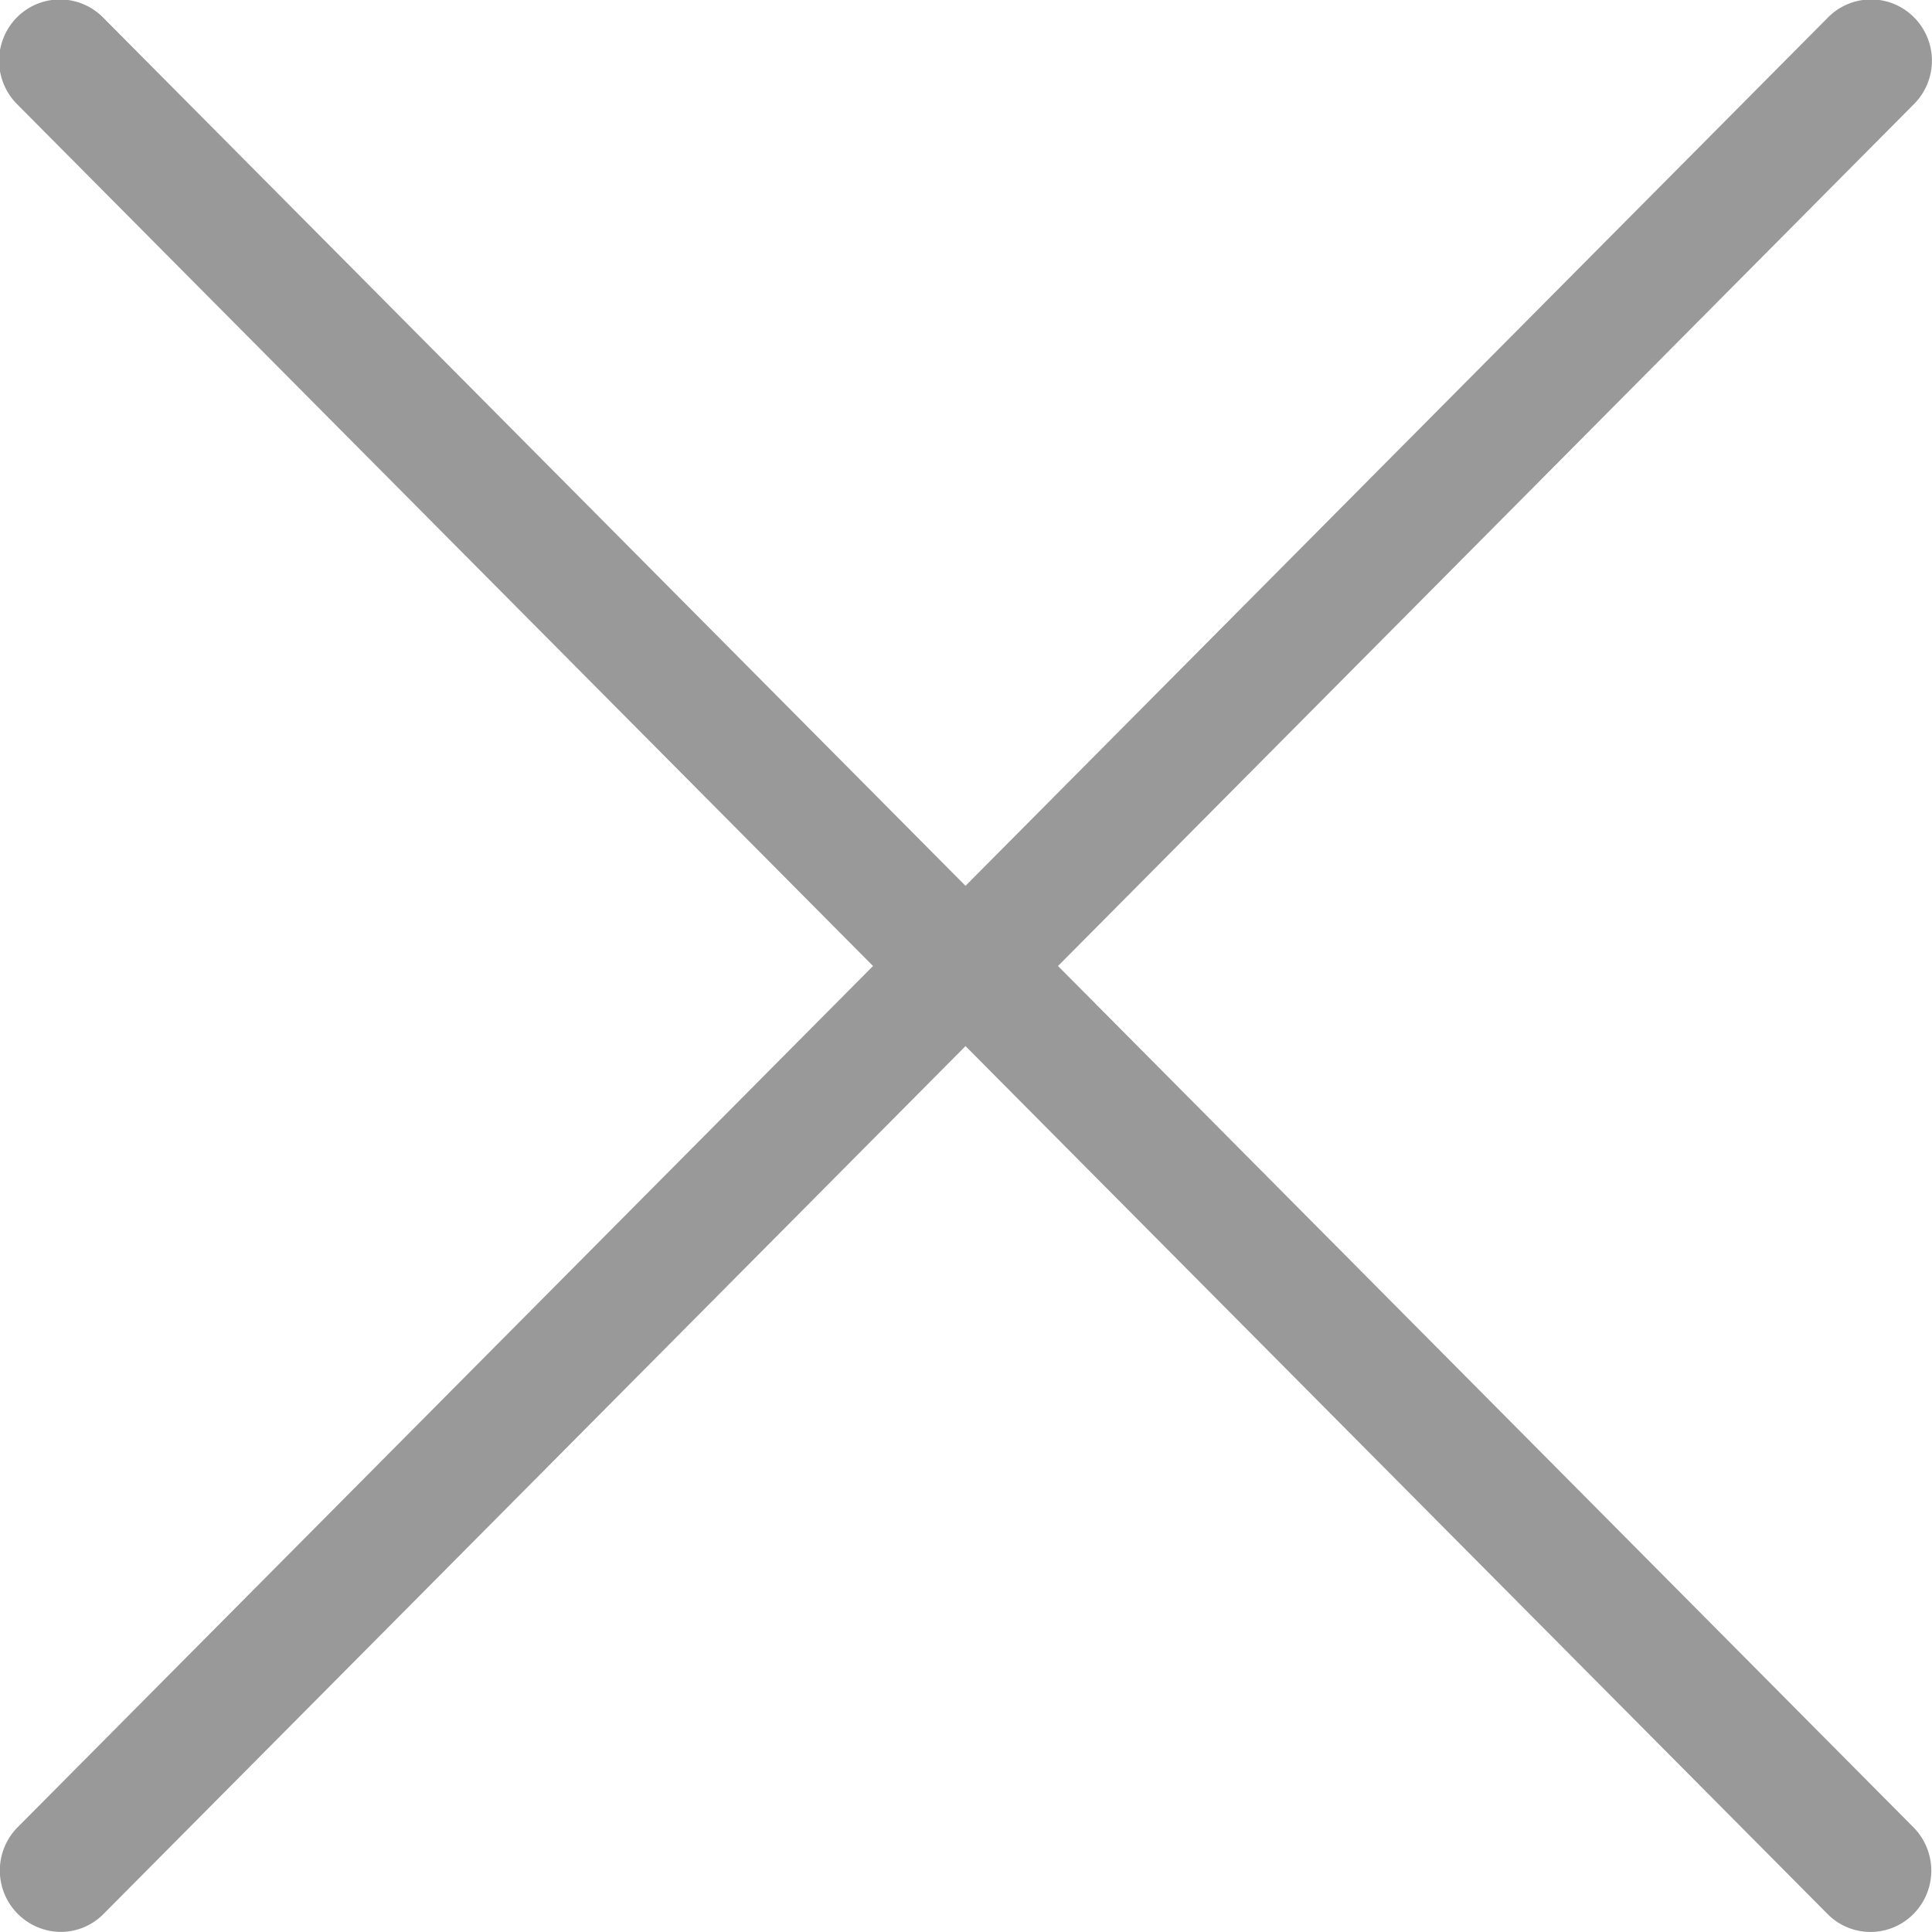 <svg xmlns="http://www.w3.org/2000/svg" width="24" height="24">
    <path fill="#999" fill-rule="evenodd" d="M10.845 12L.218 22.7a.763.763 0 0 0 .534 1.299.748.748 0 0 0 .534-.223l10.708-10.781 10.708 10.781a.75.75 0 0 0 1.068 0 .765.765 0 0 0 0-1.076L13.143 12 23.777 1.292a.763.763 0 0 0 0-1.076.751.751 0 0 0-1.068 0L11.994 11.004 1.279.216a.753.753 0 0 0-1.069 0 .765.765 0 0 0 0 1.076L10.845 12z"/>
</svg>
